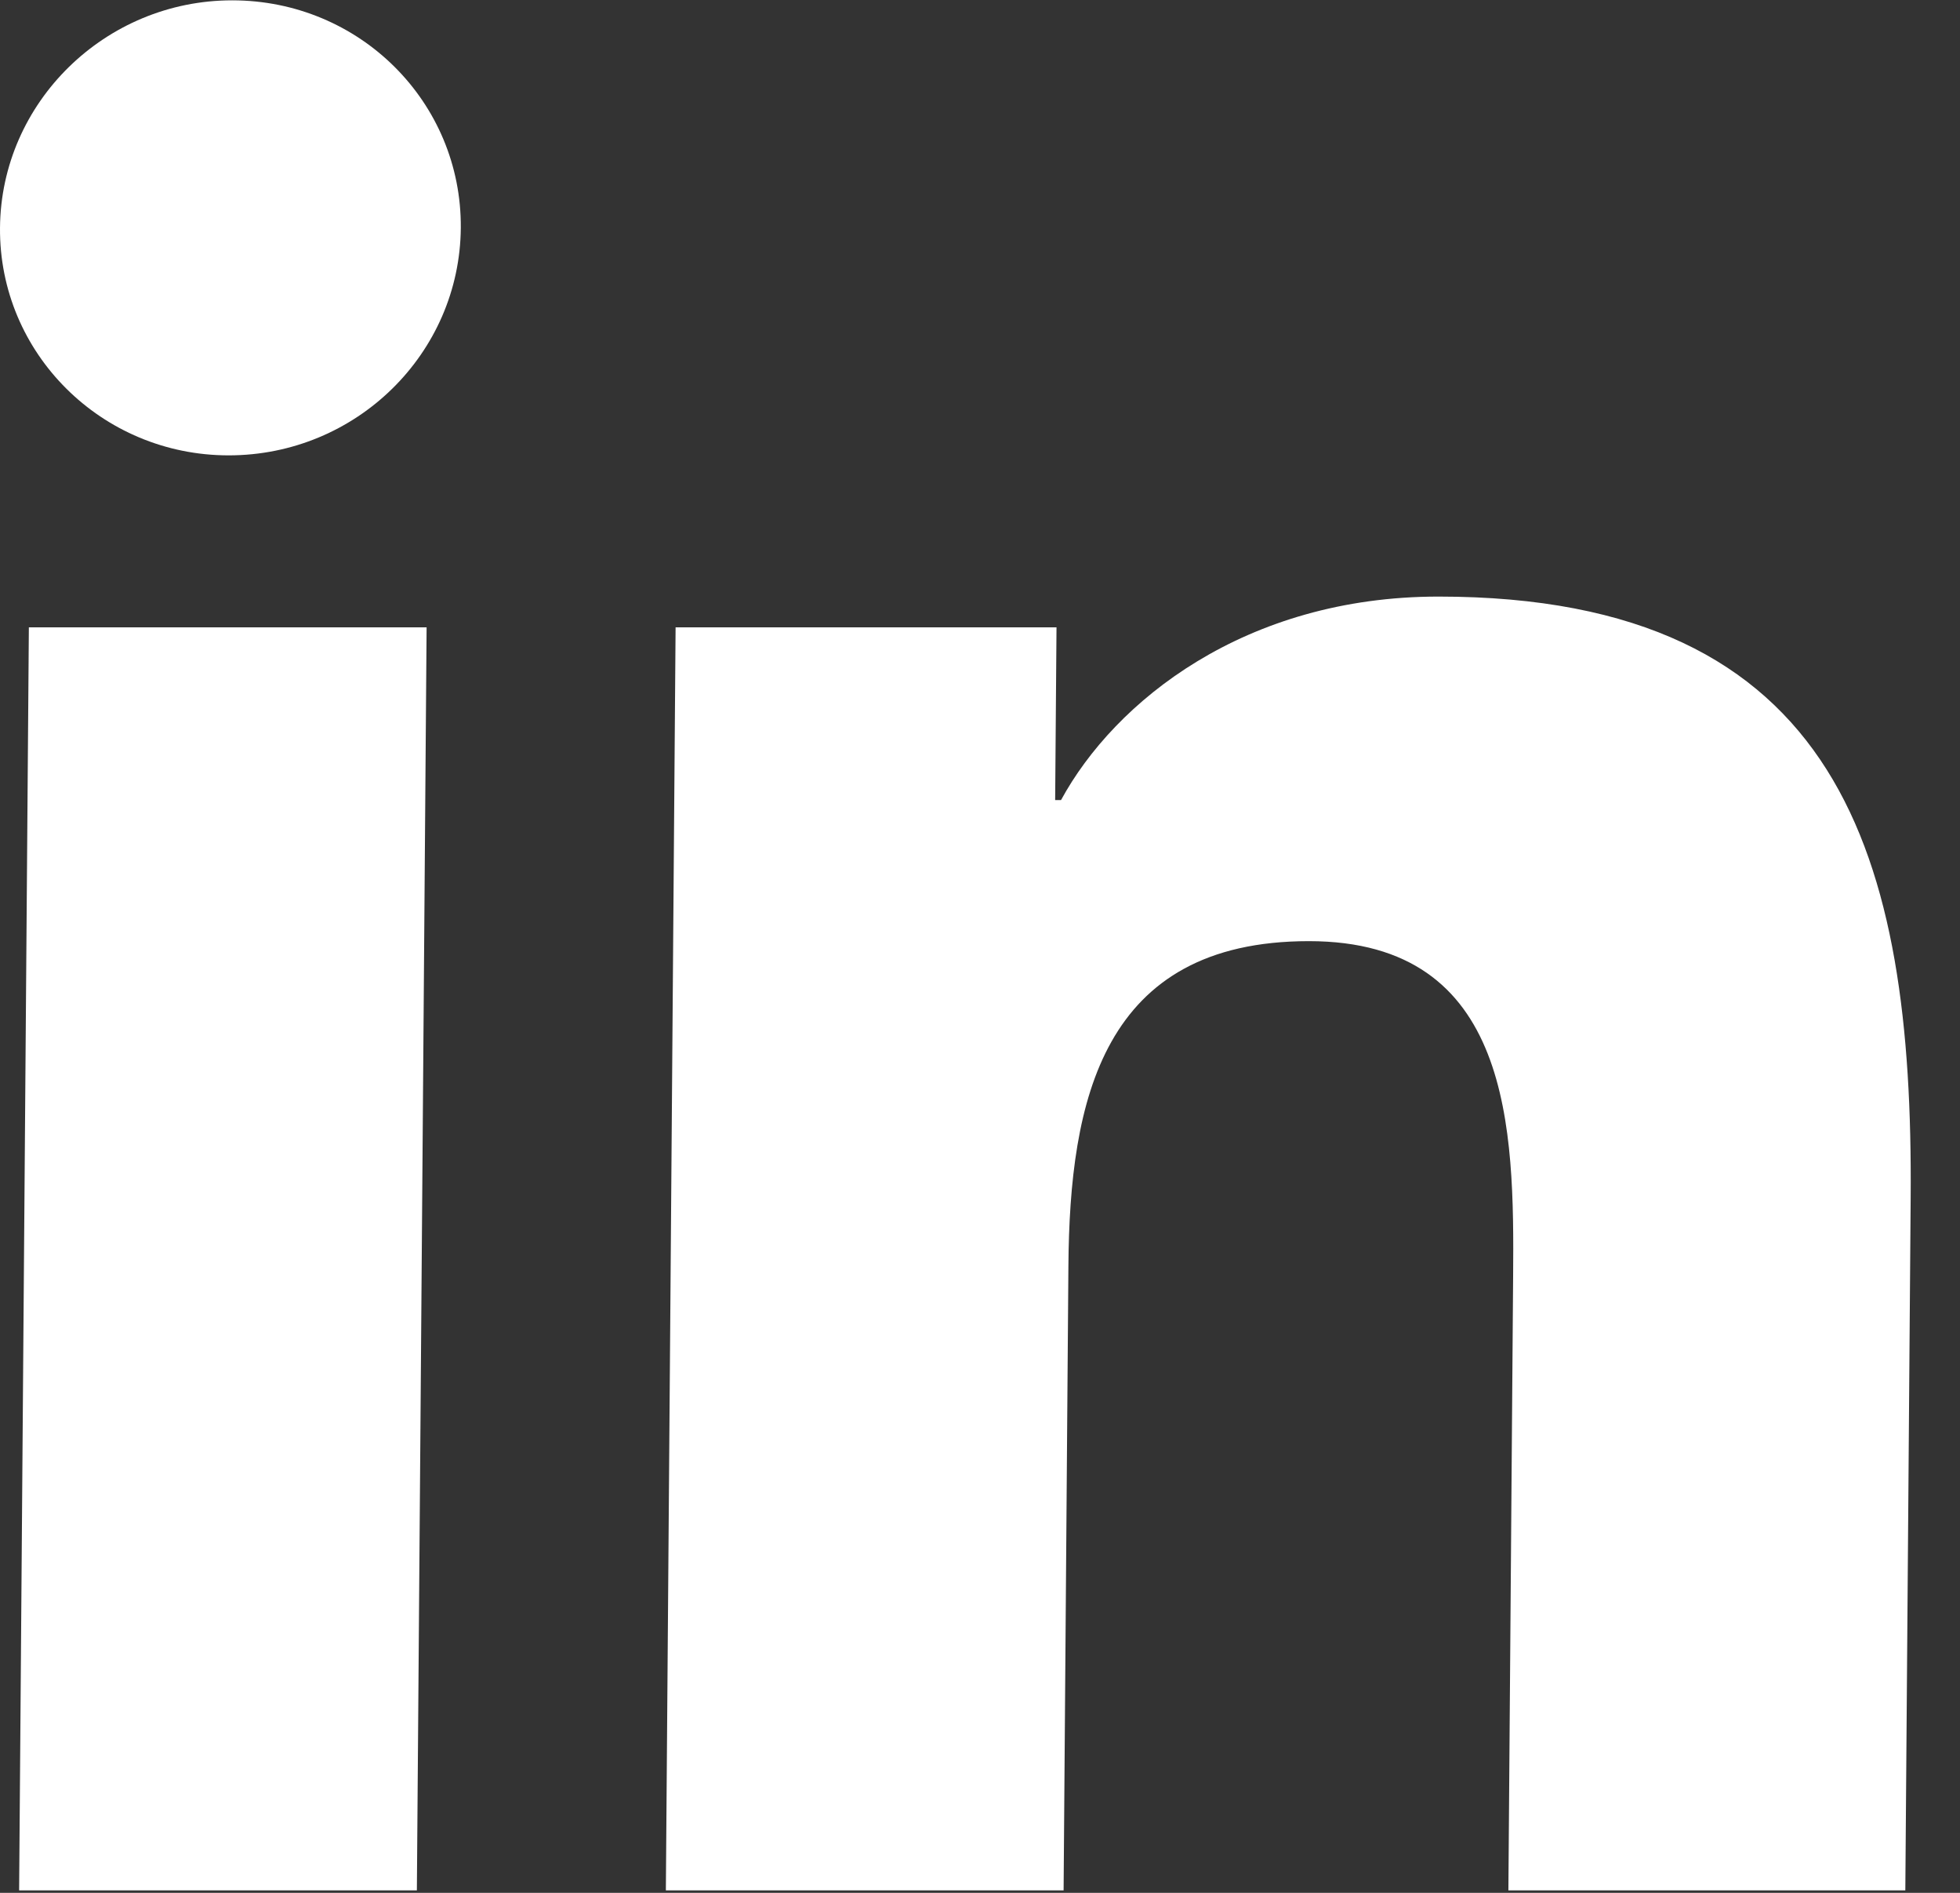 <svg width="29" height="28" viewBox="0 0 29 28" fill="none" xmlns="http://www.w3.org/2000/svg">
<rect x="0" y="0" width="29" height="28" fill="#333333" stroke="none"/>
<path d="M3.435 0.005C5.326 0.005 6.832 1.515 6.818 3.371C6.804 5.226 5.274 6.736 3.383 6.736C1.504 6.736 -0.014 5.226 9.6065e-05 3.371C0.014 1.515 1.557 0.005 3.435 0.005Z" fill="white"/>
<path d="M6.312 9.28L6.168 27.964H0.283L0.427 9.28H6.312Z" fill="white"/>
<path d="M21.284 8.825C27.244 8.825 28.309 12.682 28.27 17.718L28.191 27.964H22.318L22.388 18.885C22.405 16.711 22.377 13.922 19.366 13.922C16.305 13.922 15.827 16.281 15.808 18.725L15.737 27.964H9.852L9.996 9.28H15.632L15.612 11.835H15.699C16.494 10.373 18.422 8.825 21.284 8.825Z" fill="white"/>
</svg>
